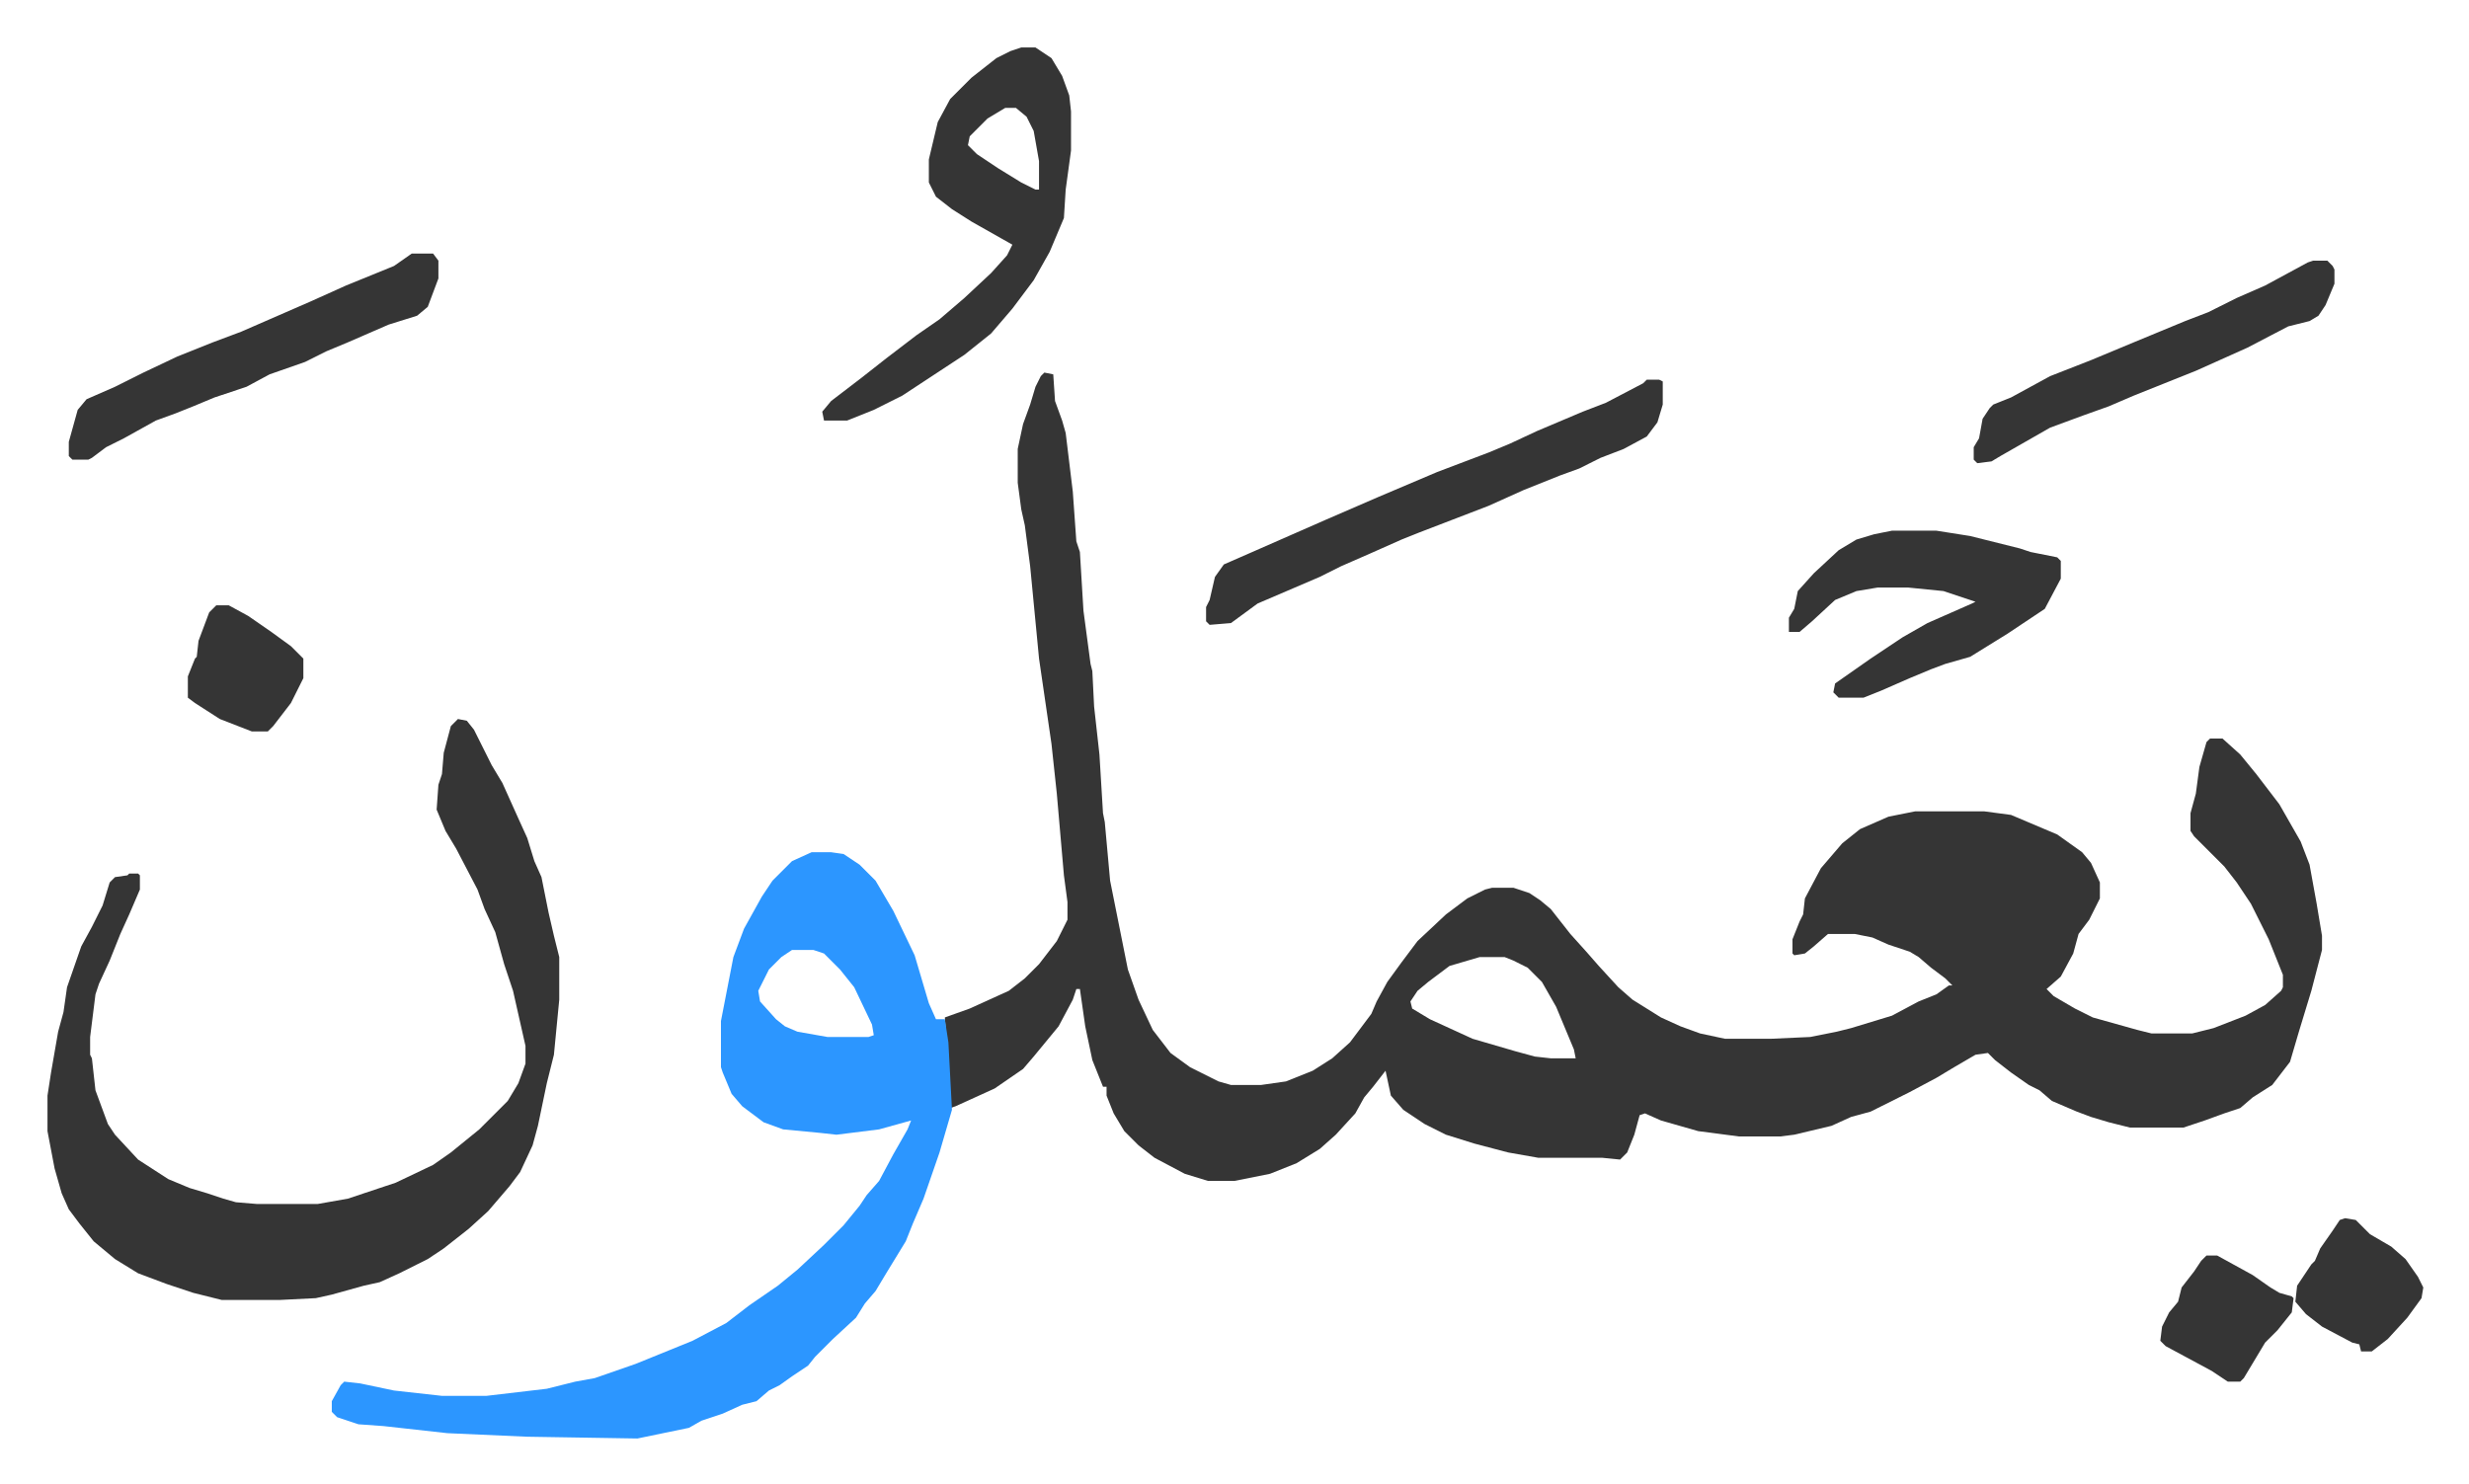 <svg xmlns="http://www.w3.org/2000/svg" role="img" viewBox="-26.72 335.28 1389.44 835.44"><path fill="#353535" id="rule_normal" d="M561 545l5 1 1 15 4 11 2 7 4 33 2 28 2 6 2 33 4 30 1 4 1 20 3 27 2 33 1 5 3 33 5 25 5 25 6 17 8 17 10 13 11 8 16 8 7 2h17l14-2 15-6 11-7 10-9 12-16 3-7 6-11 8-11 9-12 16-15 12-9 10-5 4-1h12l9 3 6 4 6 5 11 14 9 10 7 8 11 12 8 7 16 10 11 5 11 4 14 3h26l22-1 15-3 8-2 23-7 15-8 10-4 7-5h2l-4-4-8-6-7-6-5-3-12-4-9-4-10-2h-15l-8 7-5 4-6 1-1-1v-8l4-10 2-4 1-9 9-17 12-14 10-8 16-7 15-3h39l15 2 26 11 14 10 5 6 5 11v9l-6 12-6 8-3 11-7 13-8 7 4 4 12 7 10 5 25 7 8 2h23l12-3 18-7 11-6 9-8 1-2v-7l-8-20-10-20-8-12-7-9-17-17-2-3v-10l3-11 2-15 4-14 2-2h7l10 9 9 11 13 17 12 21 5 13 4 22 3 18v8l-6 23-7 23-5 17-10 13-11 7-7 6-9 3-11 4-12 4h-30l-12-3-10-3-8-3-14-6-7-6-6-3-10-7-9-7-4-4-7 1-12 7-10 6-15 8-6 3-16 8-11 3-11 5-21 5-8 1h-23l-23-3-21-6-9-4-3 1-3 11-4 10-4 4-10-1h-36l-17-3-19-5-16-5-12-6-12-8-7-8-3-14-7 9-5 6-5 9-11 12-9 8-13 8-15 6-20 4h-15l-13-4-17-9-9-7-8-8-6-10-4-10v-5h-2l-6-15-4-19-3-21h-2l-2 6-8 15-14 17-6 7-16 11-22 10-3 1-2-37-1-14 14-5 22-10 9-7 8-8 10-13 6-12v-10l-2-15-4-46-3-28-7-48-5-52-3-23-2-9-2-15v-19l3-14 4-11 3-10 3-6zm245 329l-17 5-12 9-6 5-4 6 1 4 10 6 24 11 24 7 11 3 9 1h14l-1-5-10-24-8-14-8-8-8-4-5-2z"/><path fill="#2c96ff" id="rule_madd_permissible_2_4_6" d="M430 815h11l7 1 9 6 9 9 10 17 12 25 8 27 4 9h5l2 13 2 38-7 24-9 26-6 14-4 10-11 18-6 10-6 7-5 8-13 12-10 10-4 5-9 6-7 5-6 3-7 6-8 2-11 5-12 4-7 4-29 6-62-1-45-2-36-4-14-1-12-4-3-3v-6l5-9 2-2 9 1 19 4 27 3h25l34-4 16-4 11-2 23-8 32-13 19-10 13-10 16-11 11-9 15-14 11-11 9-11 4-6 7-8 8-15 8-14 2-5-18 5-24 3-9-1-21-2-11-4-12-9-6-7-5-12-1-3v-26l7-36 6-16 10-18 6-9 11-11zm-11 55l-6 4-7 7-6 12 1 6 9 10 5 4 7 3 17 3h23l3-1-1-6-10-21-8-10-9-9-6-2z"/><path fill="#353535" id="rule_normal" d="M231 740l5 1 4 5 10 20 6 10 9 20 5 11 4 13 4 9 4 20 3 13 3 12v24l-3 31-4 16-5 24-3 11-7 15-6 8-12 14-11 10-14 11-9 6-16 8-11 5-9 2-18 5-9 2-20 1H98l-16-4-15-5-16-6-13-8-12-10-8-10-6-8-4-9-4-14-4-21v-20l2-13 4-23 3-11 2-14 8-23 6-11 6-12 4-13 3-3 7-1 1-1h5l1 1v8l-6 14-5 11-6 15-6 13-2 6-3 24v10l1 2 2 18 7 19 4 6 13 14 17 11 12 5 10 3 9 3 7 2 12 1h34l17-3 27-9 21-10 10-7 16-13 16-16 6-10 4-11v-10l-7-31-5-15-5-18-6-13-4-11-12-23-6-10-5-12 1-14 2-6 1-12 4-15zm317-378h8l9 6 6 10 4 11 1 9v22l-3 22-1 16-8 19-9 16-12 16-12 14-15 12-35 23-16 8-15 6h-13l-1-5 5-6 17-13 14-11 17-13 13-9 14-12 15-14 9-10 3-6-23-13-11-7-9-7-4-8v-13l5-21 7-13 12-12 14-11 8-4zm-9 34l-10 6-10 10-1 5 5 5 12 8 13 8 8 4h2v-16l-3-17-4-8-6-5zm361 153h7l2 1v13l-3 10-6 8-13 7-13 5-12 6-11 4-20 8-20 9-39 15-10 4-18 8-16 7-12 6-35 15-15 11-12 1-2-2v-8l2-4 3-13 5-7 16-7 41-18 30-13 33-14 29-11 12-5 15-7 26-11 13-5 21-11zm138 85h25l19 3 28 7 6 2 15 3 2 2v10l-9 17-21 14-21 13-14 4-8 3-12 5-16 7-10 4h-14l-3-3 1-5 20-14 18-12 14-8 25-11 2-1-9-3-9-3-20-2h-17l-12 2-12 5-13 12-7 6h-6v-8l3-5 2-10 9-10 14-13 10-6 10-3zM205 478h12l3 4v10l-6 16-6 5-16 5-23 10-12 5-12 6-20 7-13 7-18 6-12 5-10 4-11 4-18 10-10 5-8 6-2 1h-9l-2-2v-8l5-18 5-6 16-7 16-8 19-9 20-8 16-6 39-17 20-9 27-11zm1070 4h8l3 3 1 2v8l-5 12-4 6-5 3-12 3-23 12-29 13-35 14-14 6-14 5-19 7-28 16-5 3-8 1-2-2v-7l3-5 2-11 4-6 2-2 10-4 22-12 23-9 24-10 29-12 13-5 16-8 16-7 24-13zm18 539l6 1 8 8 12 7 8 7 7 10 3 6-1 6-8 11-11 12-9 7h-6l-1-4-4-1-17-9-9-7-6-7 1-9 8-12 2-2 3-7 7-10 4-6zM95 676h7l11 6 13 9 11 8 7 7v11l-7 14-10 13-3 3h-9l-18-7-14-9-4-3v-12l4-10 1-1 1-9 6-16zm1120 366h6l20 11 10 7 5 3 7 2 1 1-1 8-8 10-7 7-12 20-2 2h-7l-9-6-26-14-3-3 1-8 4-8 5-6 2-8 7-9 4-6z"/></svg>
